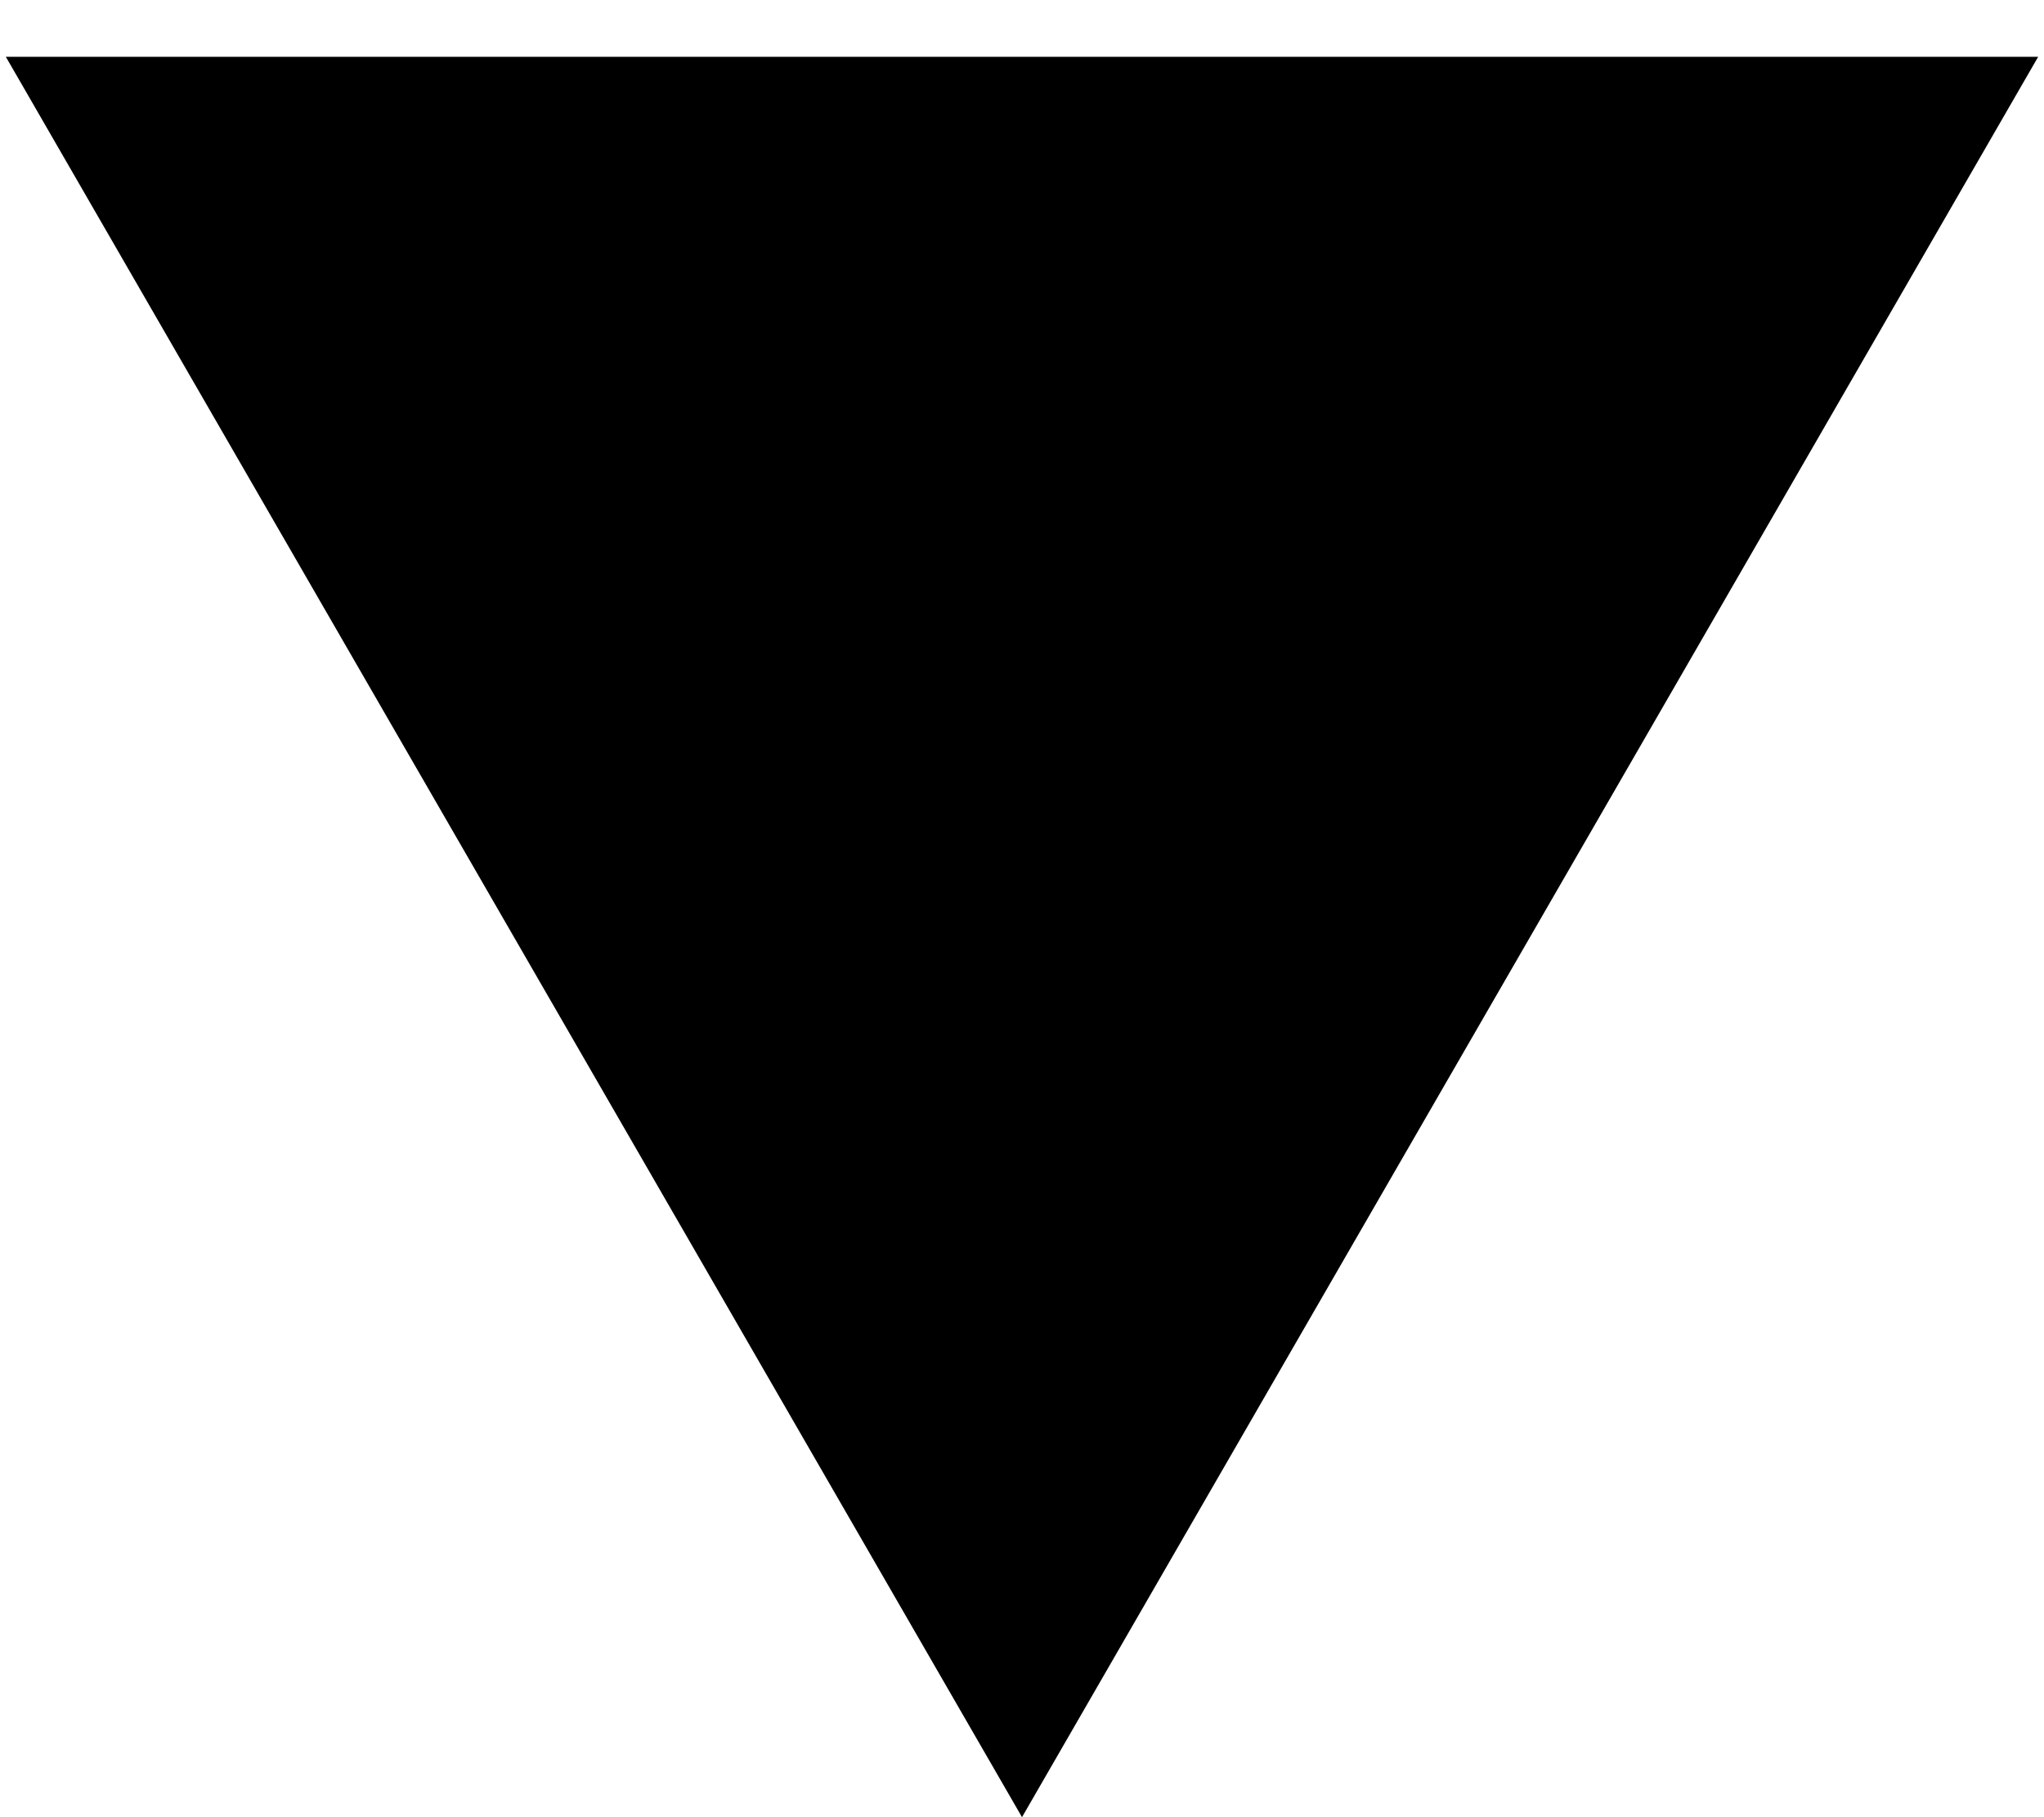 <?xml version="1.0" encoding="UTF-8"?> <svg xmlns="http://www.w3.org/2000/svg" width="27" height="24" viewBox="0 0 27 24" fill="none"><path d="M13.5 24L0.077 0.75L26.923 0.75L13.5 24Z" fill="black"></path></svg> 